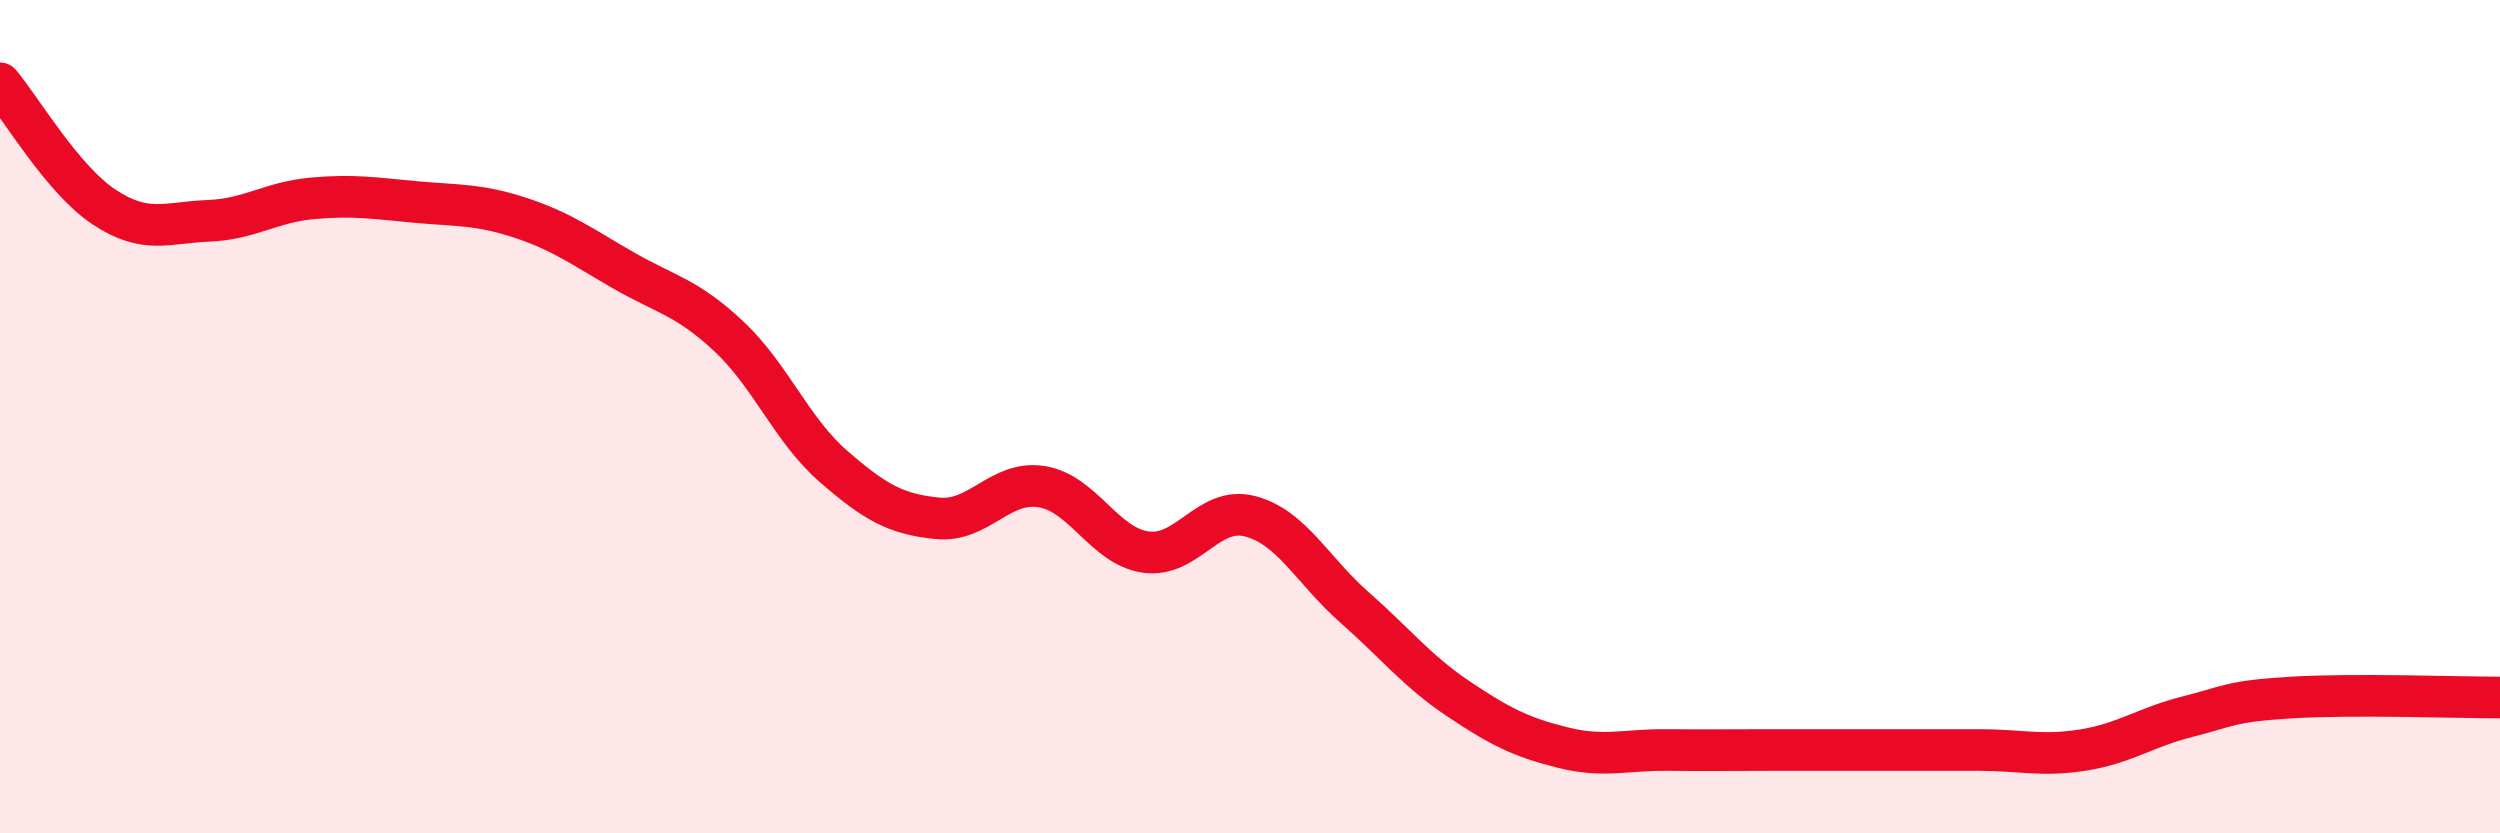
    <svg width="60" height="20" viewBox="0 0 60 20" xmlns="http://www.w3.org/2000/svg">
      <path
        d="M 0,2 C 0.5,2.59 1.5,4.31 2.5,4.97 C 3.5,5.63 4,5.34 5,5.3 C 6,5.26 6.5,4.85 7.5,4.76 C 8.5,4.67 9,4.76 10,4.85 C 11,4.94 11.5,4.9 12.5,5.23 C 13.5,5.56 14,5.94 15,6.51 C 16,7.08 16.5,7.14 17.5,8.08 C 18.5,9.02 19,10.32 20,11.19 C 21,12.06 21.5,12.34 22.5,12.44 C 23.5,12.54 24,11.52 25,11.68 C 26,11.84 26.5,13.11 27.5,13.25 C 28.5,13.39 29,12.13 30,12.39 C 31,12.65 31.5,13.69 32.5,14.57 C 33.5,15.45 34,16.1 35,16.77 C 36,17.44 36.5,17.69 37.5,17.94 C 38.5,18.19 39,17.99 40,18 C 41,18.01 41.5,18 42.5,18 C 43.5,18 44,18 45,18 C 46,18 46.5,18 47.5,18 C 48.5,18 49,18.16 50,18 C 51,17.84 51.5,17.45 52.5,17.2 C 53.5,16.95 53.5,16.83 55,16.74 C 56.5,16.65 59,16.74 60,16.74L60 20L0 20Z"
        fill="#EB0A25"
        opacity="0.1"
        stroke-linecap="round"
        stroke-linejoin="round"
      />
      <path
        d="M 0,2 C 0.5,2.59 1.5,4.31 2.5,4.97 C 3.5,5.63 4,5.34 5,5.3 C 6,5.26 6.5,4.85 7.5,4.76 C 8.5,4.67 9,4.76 10,4.85 C 11,4.94 11.5,4.9 12.5,5.23 C 13.5,5.56 14,5.94 15,6.51 C 16,7.08 16.5,7.14 17.5,8.08 C 18.5,9.02 19,10.32 20,11.19 C 21,12.06 21.5,12.34 22.5,12.44 C 23.5,12.54 24,11.52 25,11.68 C 26,11.84 26.5,13.11 27.5,13.25 C 28.5,13.39 29,12.13 30,12.39 C 31,12.65 31.5,13.69 32.5,14.57 C 33.5,15.45 34,16.1 35,16.77 C 36,17.44 36.5,17.69 37.5,17.94 C 38.5,18.19 39,17.99 40,18 C 41,18.01 41.5,18 42.5,18 C 43.5,18 44,18 45,18 C 46,18 46.5,18 47.5,18 C 48.5,18 49,18.16 50,18 C 51,17.84 51.5,17.45 52.5,17.2 C 53.5,16.95 53.5,16.83 55,16.74 C 56.5,16.65 59,16.74 60,16.74"
        stroke="#EB0A25"
        stroke-width="1"
        fill="none"
        stroke-linecap="round"
        stroke-linejoin="round"
      />
    </svg>
  